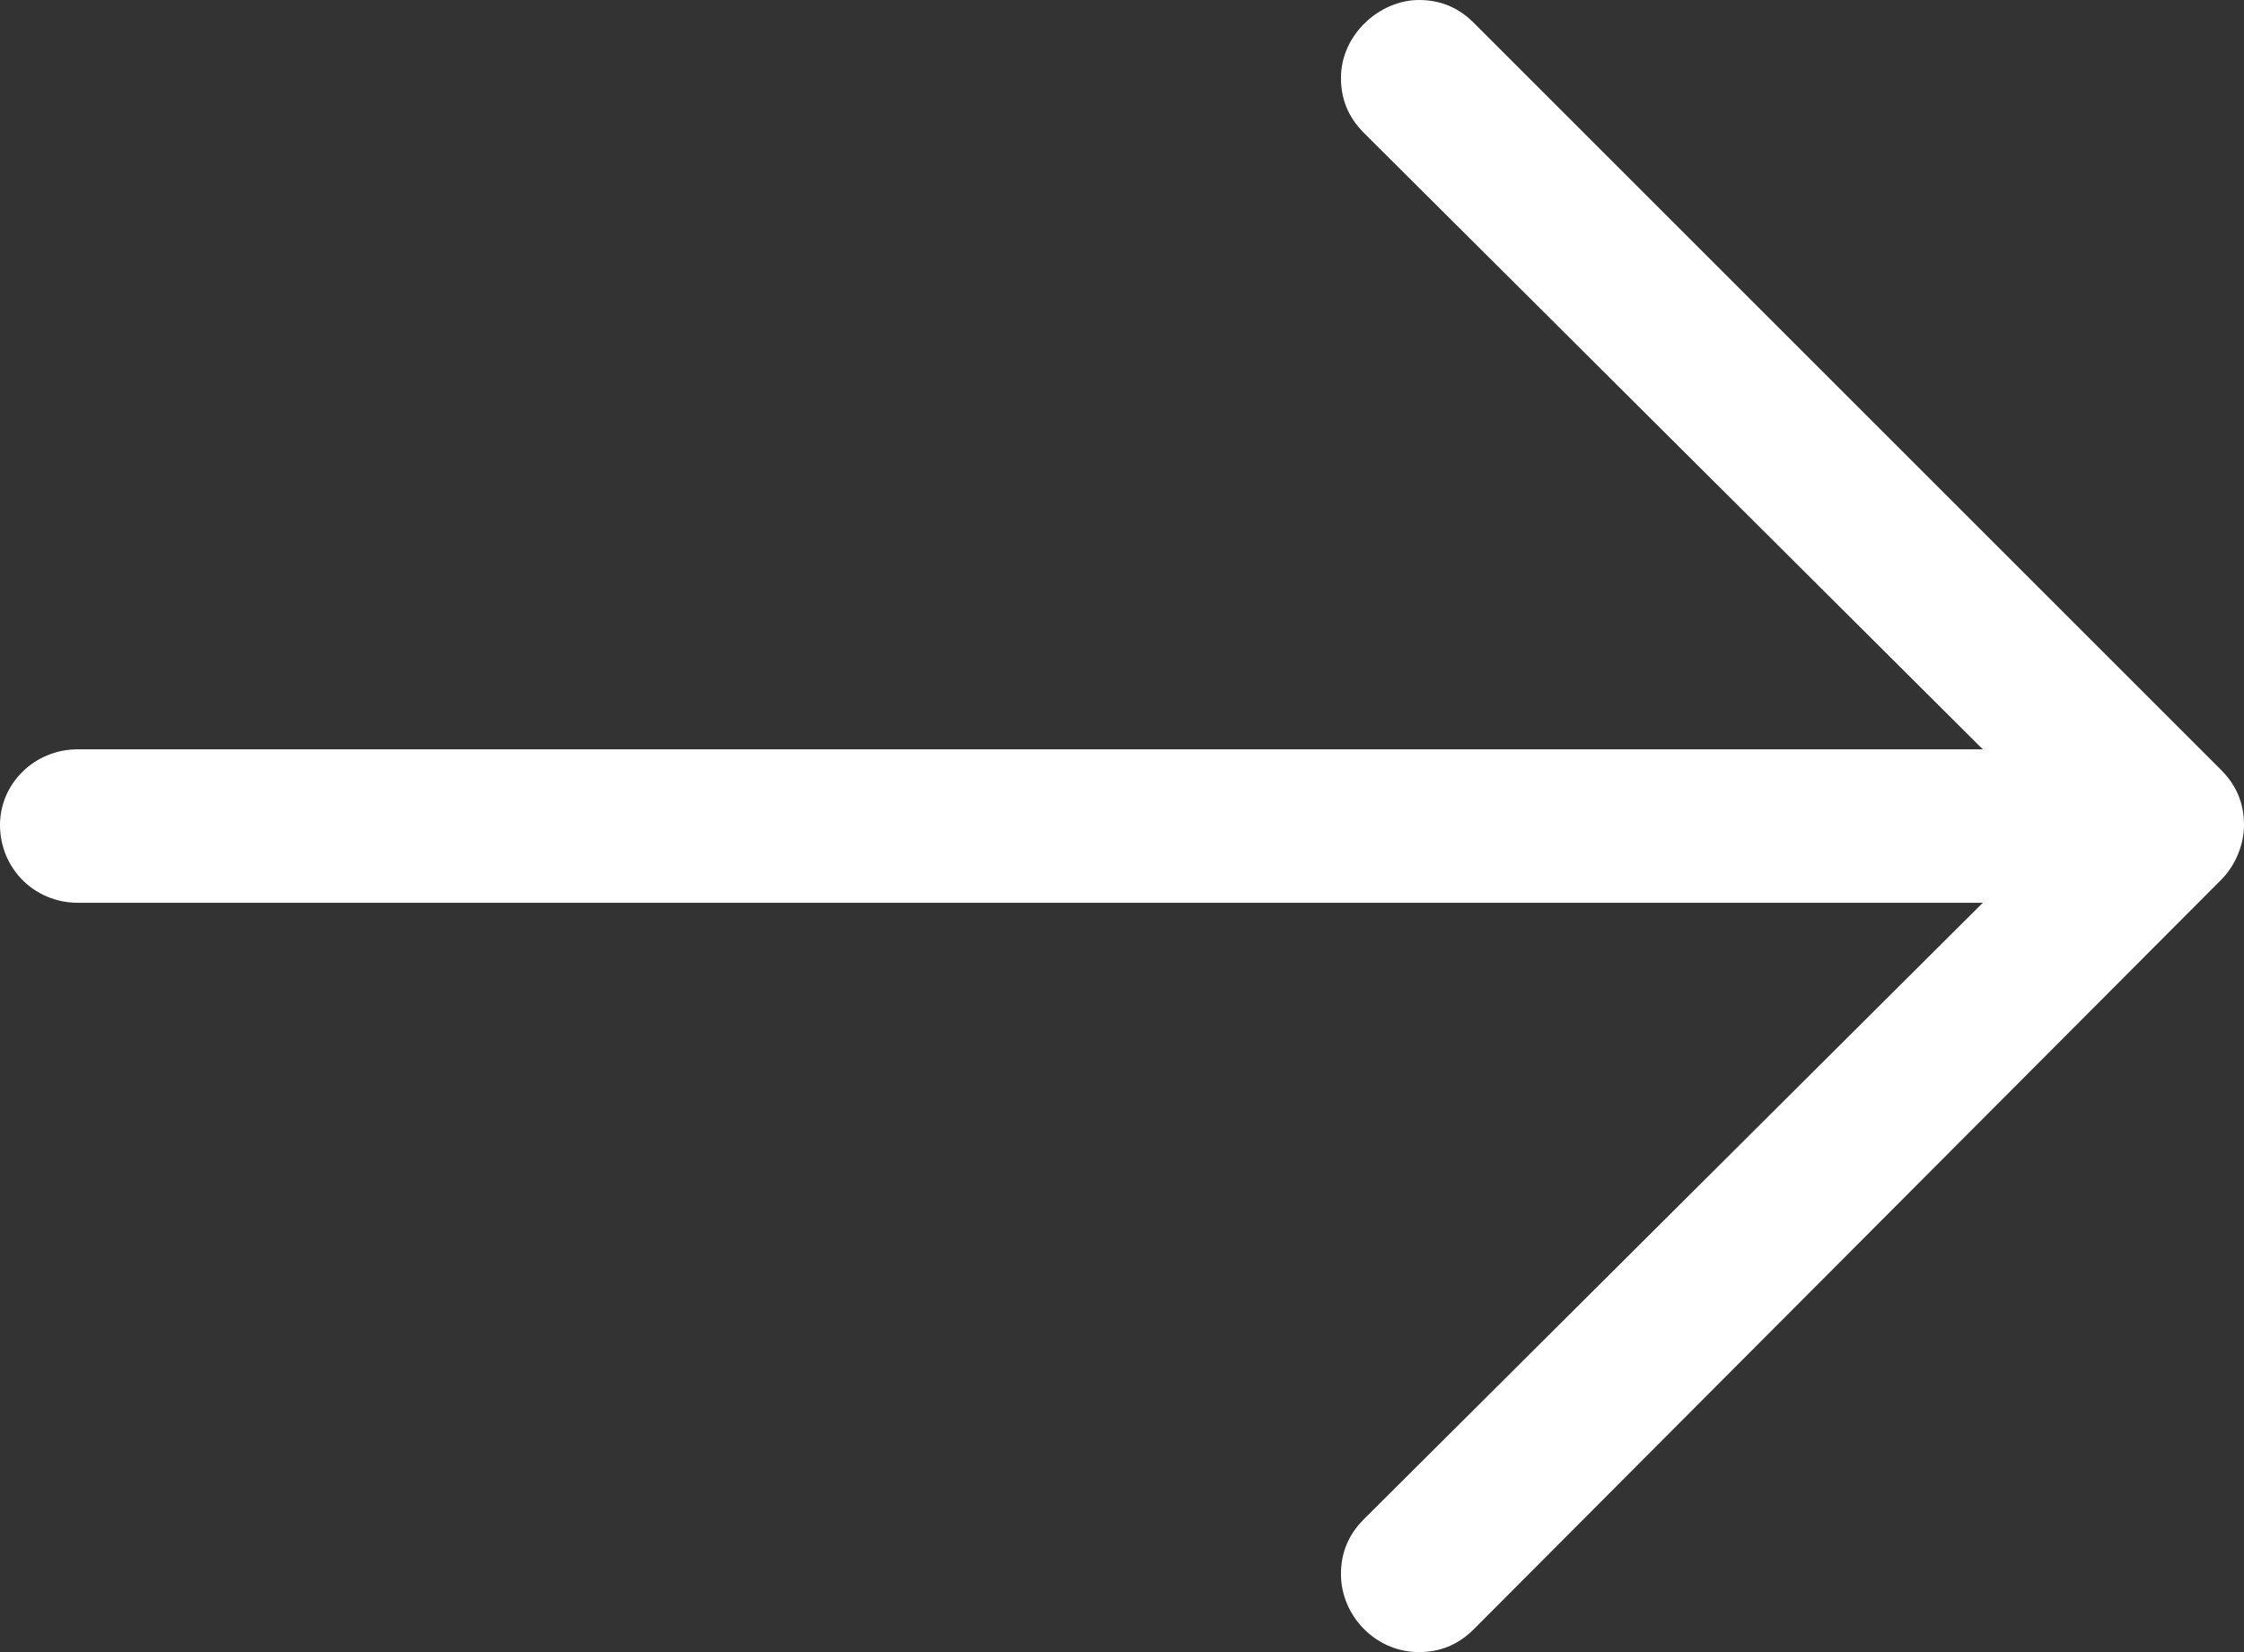 <?xml version="1.0" encoding="utf-8"?>
<!-- Generator: Adobe Illustrator 16.0.0, SVG Export Plug-In . SVG Version: 6.00 Build 0)  -->
<!DOCTYPE svg PUBLIC "-//W3C//DTD SVG 1.1//EN" "http://www.w3.org/Graphics/SVG/1.1/DTD/svg11.dtd">
<svg version="1.1" id="Layer_1" xmlns="http://www.w3.org/2000/svg" xmlns:xlink="http://www.w3.org/1999/xlink" x="0px" y="0px"
	 width="15.67px" height="11.541px" viewBox="0 0 15.67 11.541" enable-background="new 0 0 15.67 11.541" xml:space="preserve">
<rect x="0" y="0" width="15.67" height="11.541" fill="#333333" stroke="none"/>
<g>
	<path fill="#FFFFFF" d="M0.544,5.234h13.302L9.524,0.928c-0.112-0.112-0.16-0.24-0.16-0.384C9.364,0.24,9.636,0,9.908,0
		c0.145,0,0.272,0.048,0.384,0.16l5.218,5.218c0.112,0.112,0.16,0.24,0.16,0.384s-0.064,0.288-0.16,0.384l-5.218,5.234
		c-0.112,0.112-0.24,0.16-0.384,0.16c-0.304,0-0.544-0.256-0.544-0.544c0-0.144,0.048-0.272,0.16-0.384l4.322-4.306H0.544
		C0.24,6.306,0,6.066,0,5.762C0,5.474,0.24,5.234,0.544,5.234z"/>
</g>
</svg>
